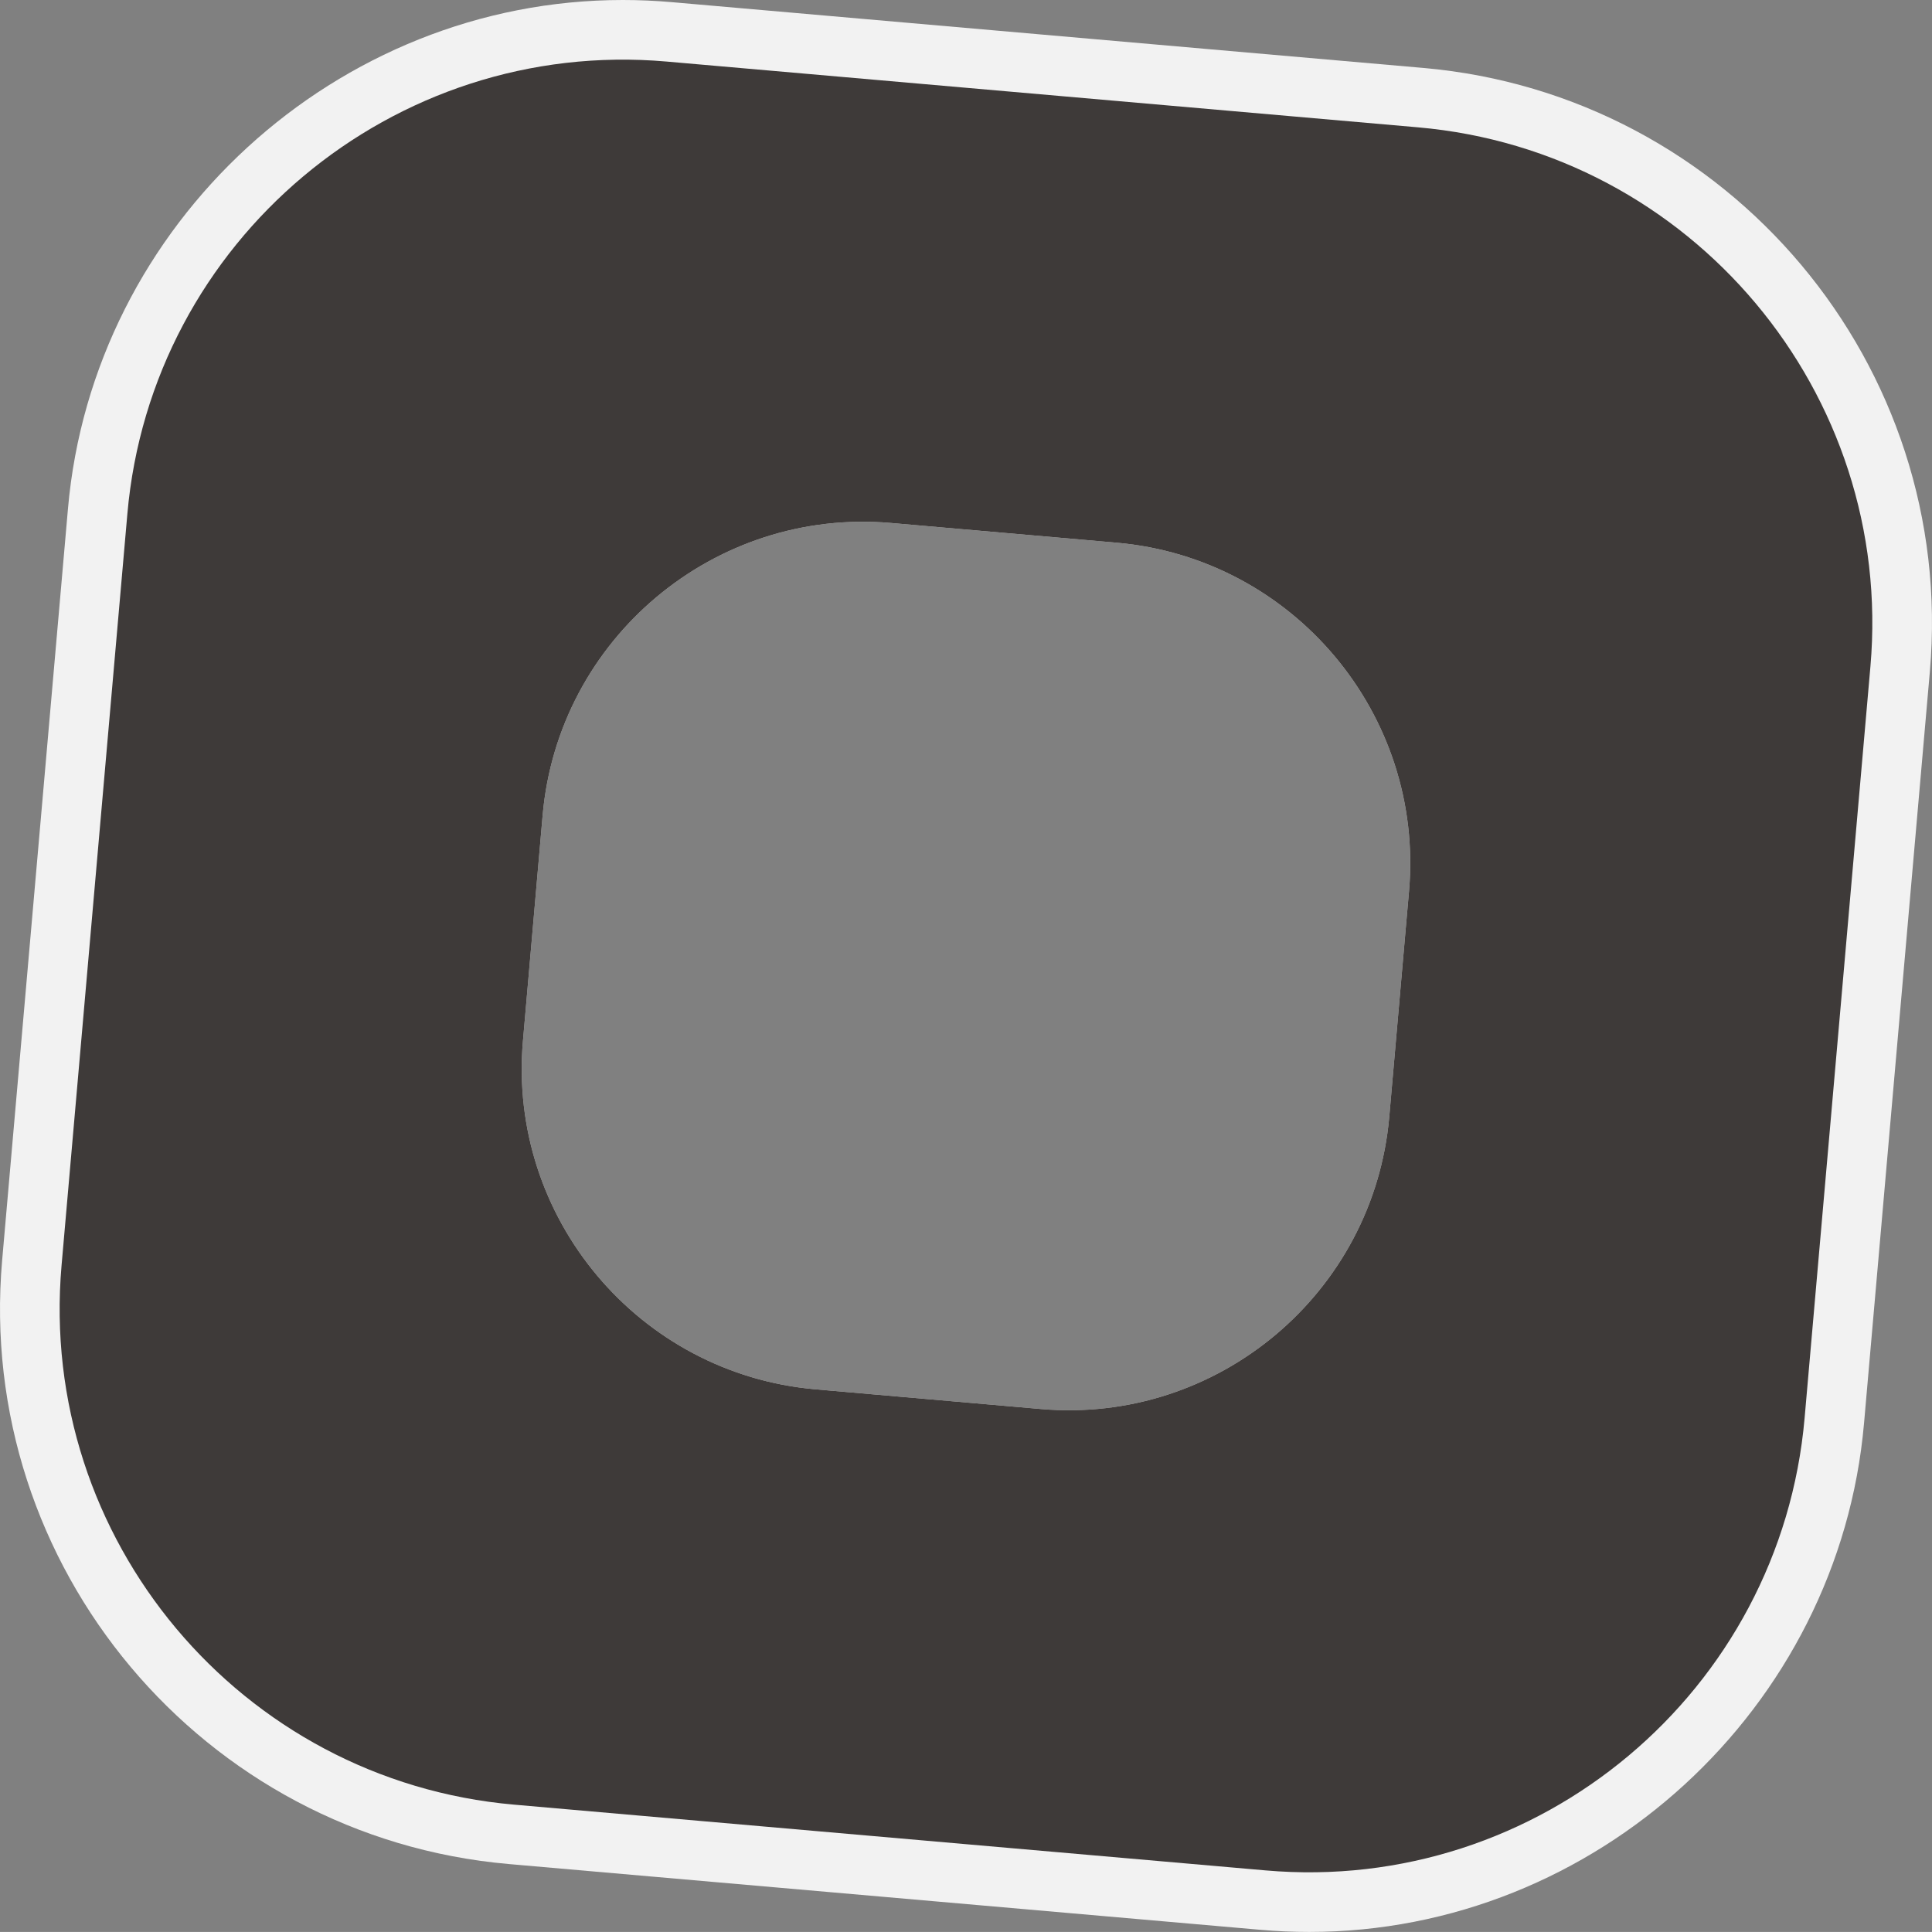 <?xml version="1.0" encoding="utf-8"?>
<!-- Generator: Adobe Illustrator 14.0.0, SVG Export Plug-In . SVG Version: 6.00 Build 43363)  -->
<!DOCTYPE svg PUBLIC "-//W3C//DTD SVG 1.1//EN" "http://www.w3.org/Graphics/SVG/1.1/DTD/svg11.dtd">
<svg version="1.1" id="レイヤー_1" xmlns="http://www.w3.org/2000/svg" xmlns:xlink="http://www.w3.org/1999/xlink" x="0px"
	 y="0px" width="64.789px" height="64.787px" viewBox="0 0 64.789 64.787" enable-background="new 0 0 64.789 64.787"
	 xml:space="preserve">
<rect x="0" y="0" width="64.789" height="64.787" fill="#808080" stroke="none"/>
<path fill="#F2F2F2" d="M47.726,2.278l-25.2-2.206C21.981,0.024,21.428,0,20.884,0C11.287,0,3.115,7.494,2.279,17.061L0.072,42.264
	C-0.825,52.53,6.797,61.612,17.062,62.51l25.2,2.205c0.546,0.048,1.099,0.072,1.645,0.072c9.596,0,17.767-7.495,18.603-17.062
	l2.207-25.201C65.614,12.257,57.991,3.175,47.726,2.278z M47.251,29.884l-0.662,7.562c-0.518,5.925-5.76,10.322-11.686,9.805
	l-7.562-0.661c-5.924-0.519-10.322-5.761-9.804-11.686l0.66-7.561c0.519-5.925,5.76-10.324,11.686-9.805l7.562,0.661
	C43.37,18.718,47.768,23.96,47.251,29.884z"/>
<path fill="#3E3A39" d="M47.551,4.27l-25.2-2.206C13.183,1.262,5.072,8.069,4.271,17.235L2.064,42.438
	c-0.801,9.168,6.006,17.278,15.173,18.08l25.2,2.205c9.168,0.804,17.279-6.004,18.08-15.171l2.207-25.201
	C63.525,13.183,56.72,5.071,47.551,4.27z M47.251,29.884l-0.662,7.562c-0.518,5.925-5.76,10.322-11.686,9.805l-7.562-0.661
	c-5.924-0.519-10.322-5.761-9.804-11.686l0.66-7.561c0.519-5.925,5.76-10.324,11.686-9.805l7.562,0.661
	C43.37,18.718,47.768,23.96,47.251,29.884z"/>
</svg>
